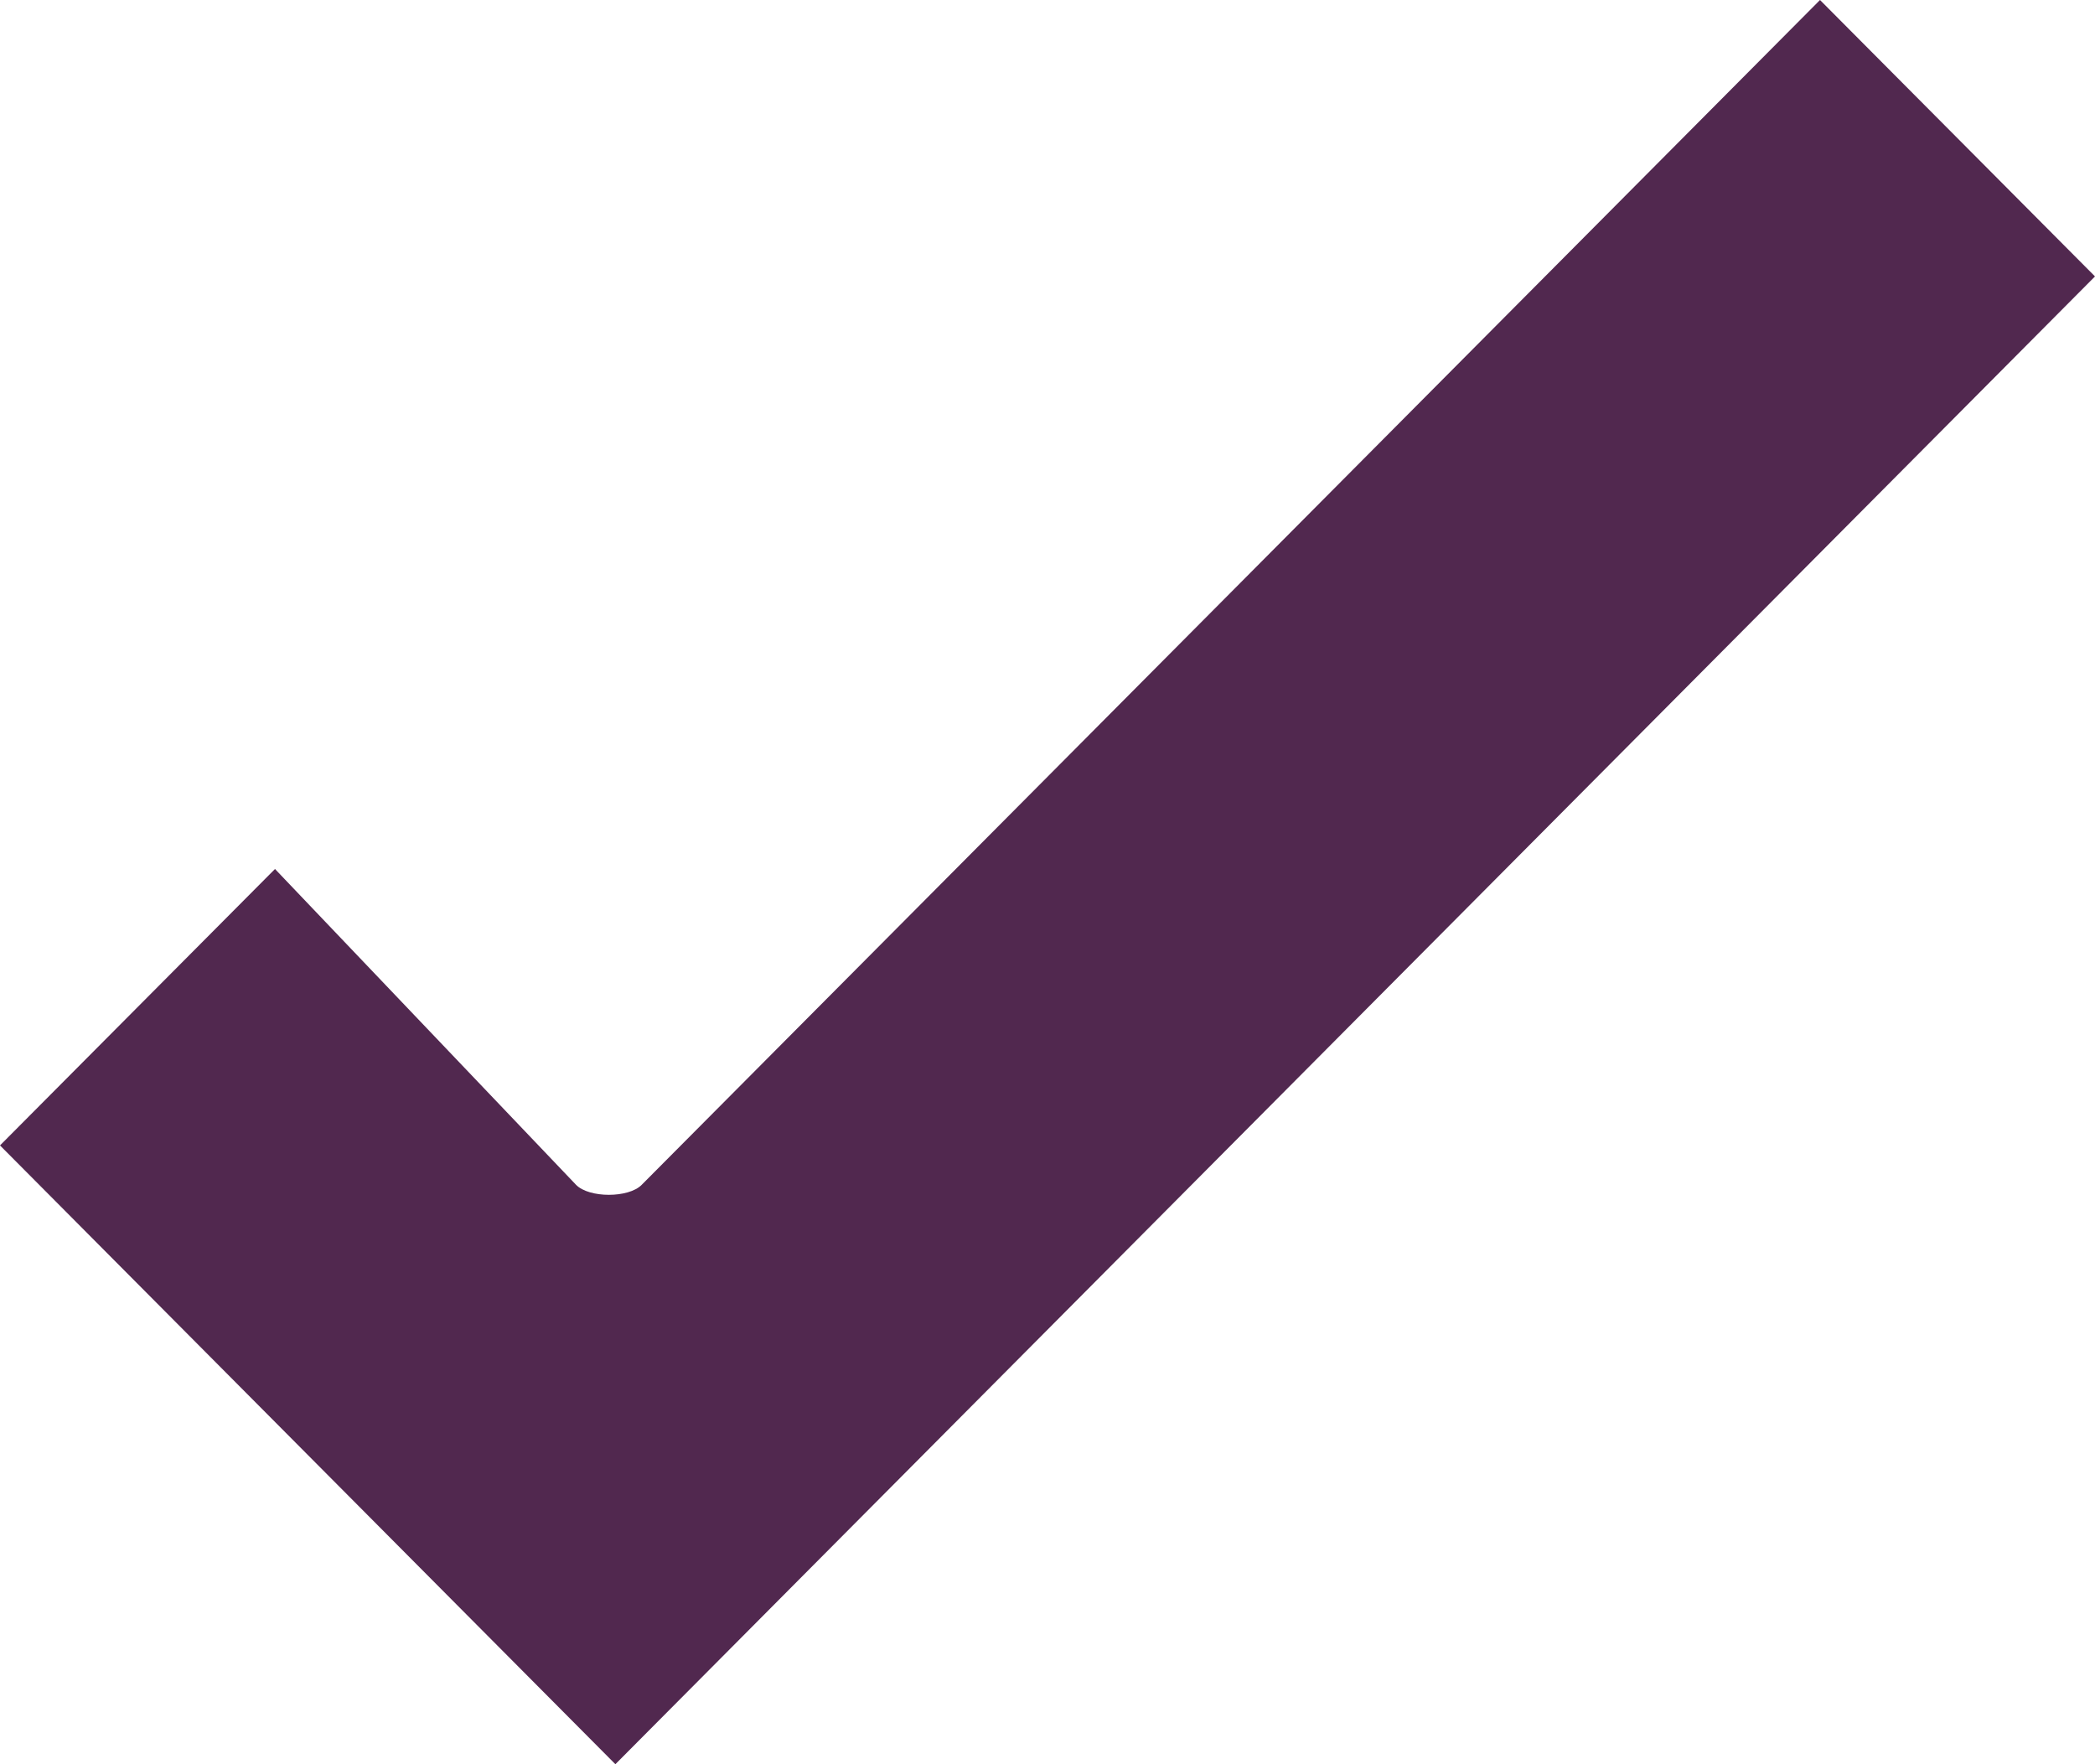 <svg xmlns="http://www.w3.org/2000/svg" width="19" height="16" viewBox="0 0 19 16">
    <path fill="#51284F" fill-rule="nonzero" d="M5.581 16L0 10.388l2.494-2.507 2.731 2.865c.119.12.475.12.594 0L16.506 0 19 2.507 5.581 16z"/>
</svg>
